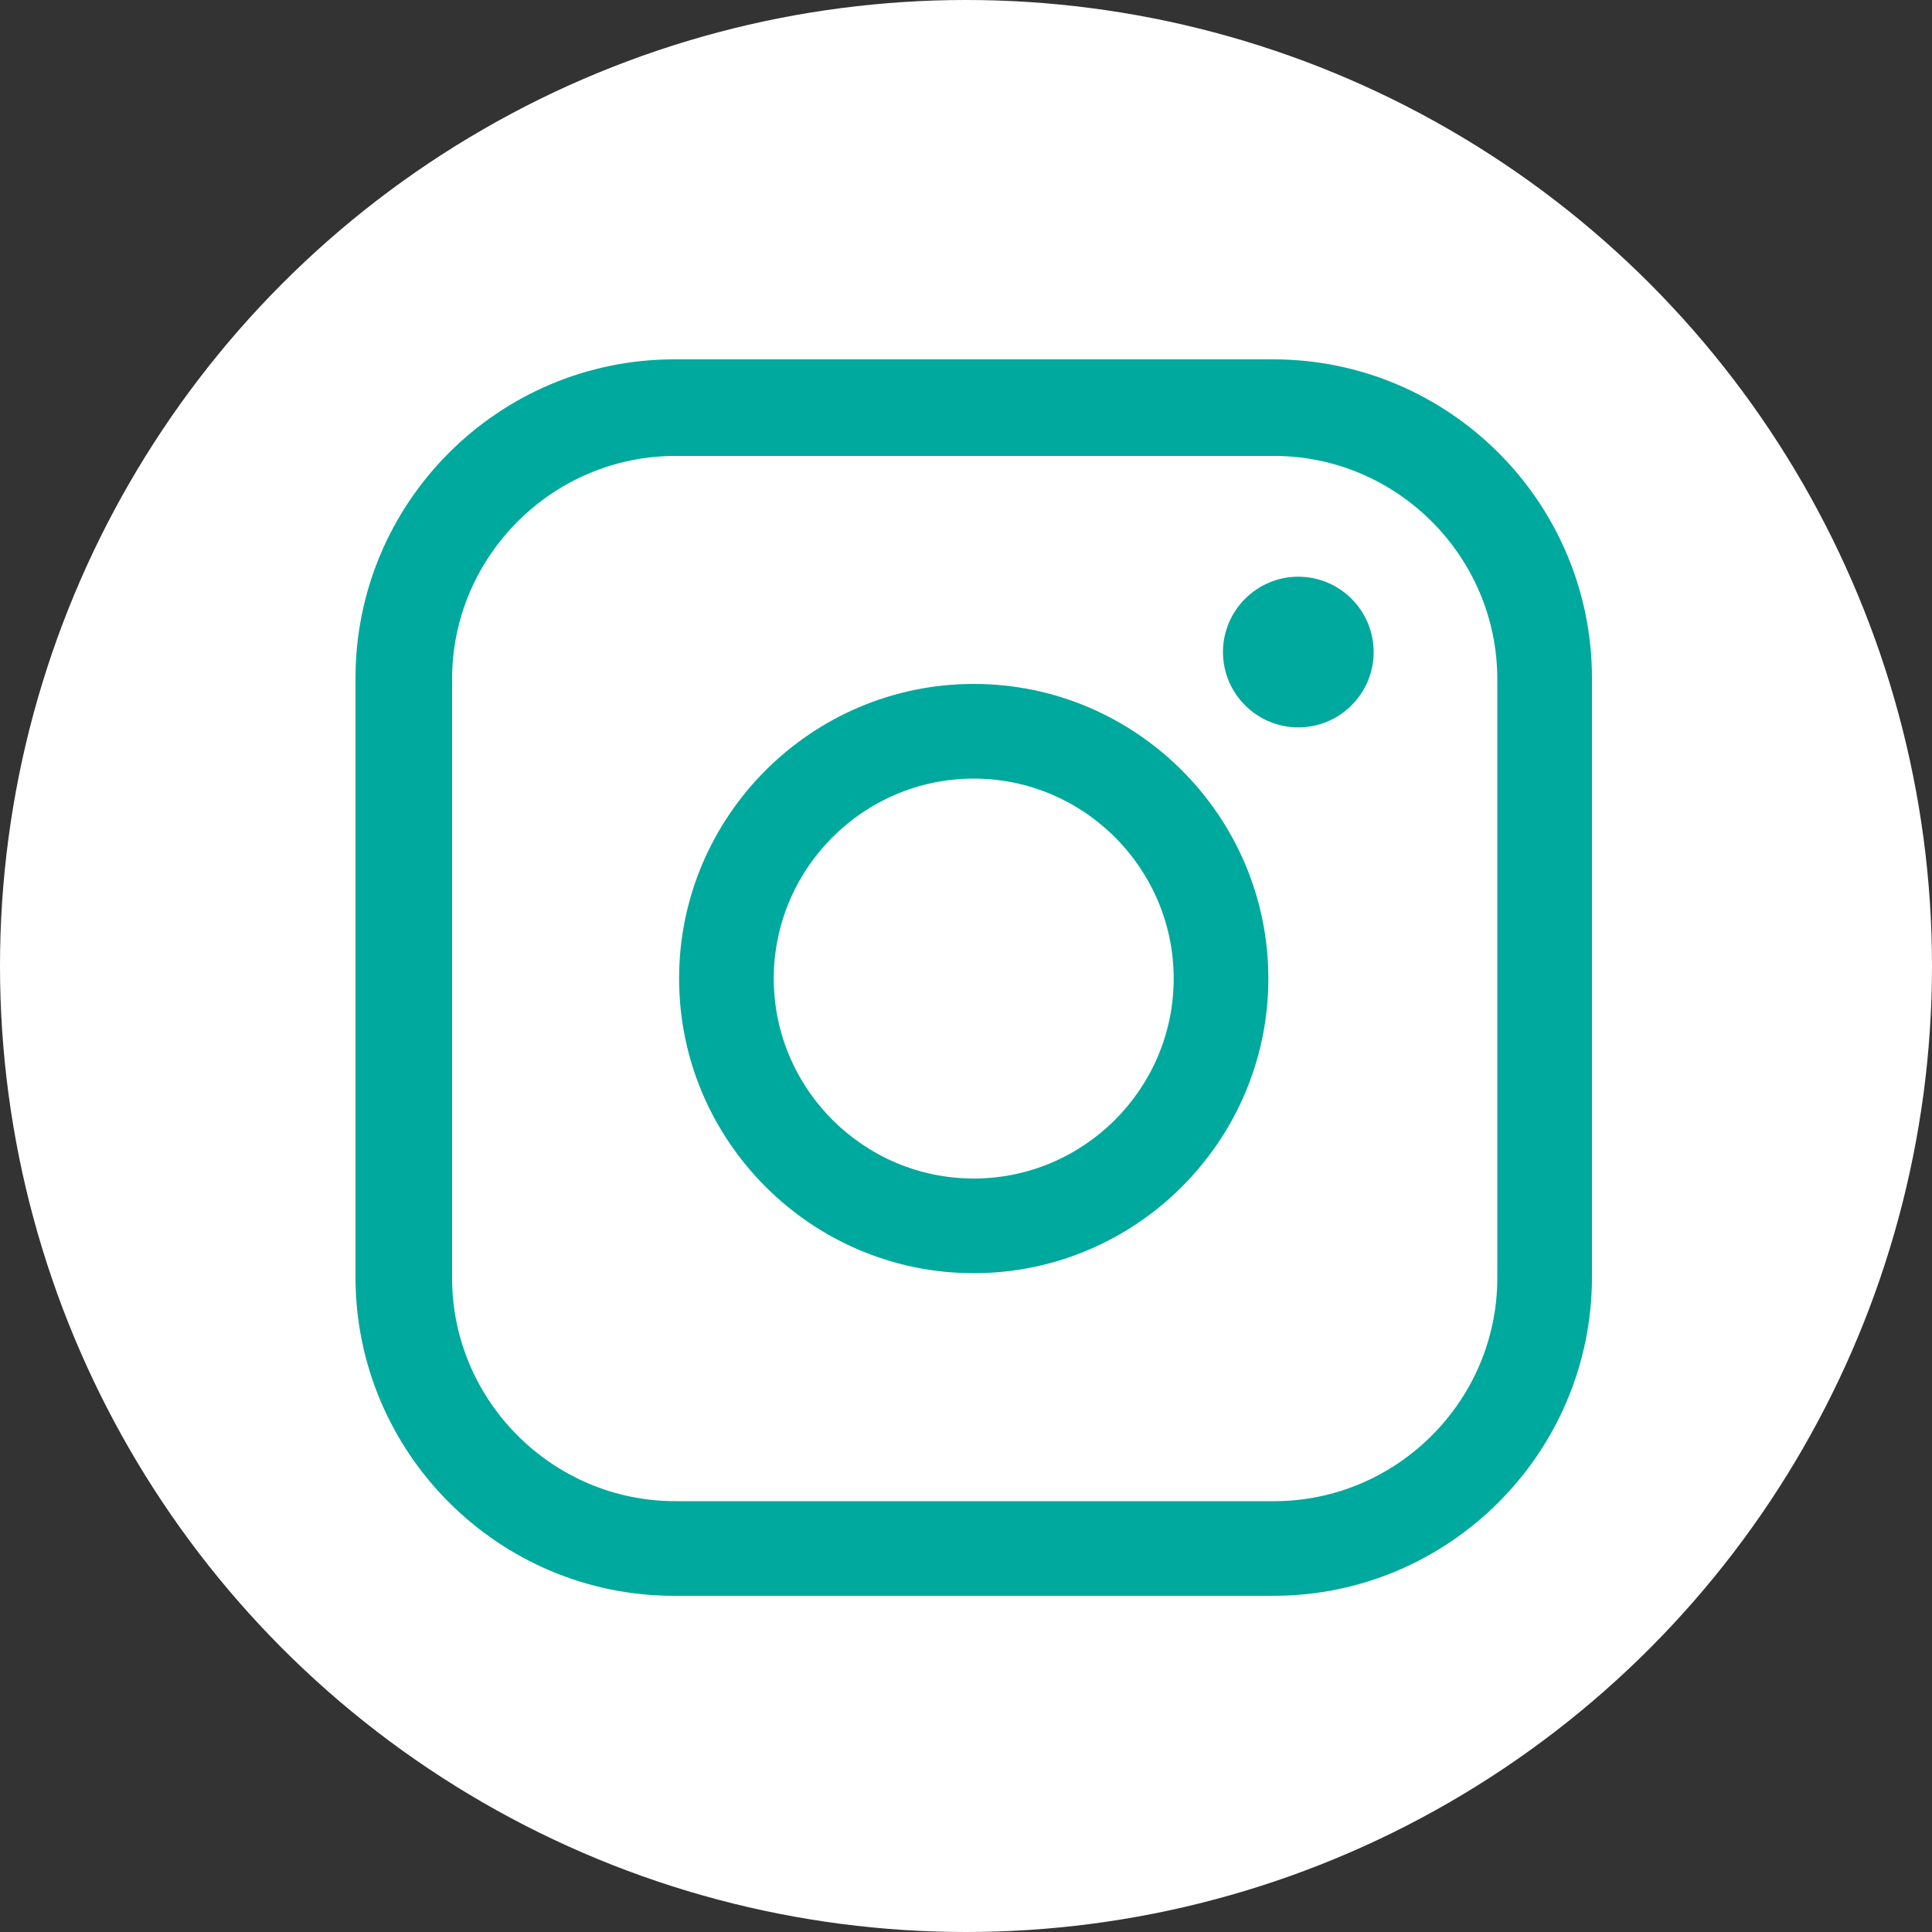 <?xml version="1.0" encoding="UTF-8"?><svg id="_レイヤー_2" xmlns="http://www.w3.org/2000/svg" viewBox="0 0 20 20"><rect x="0" y="0" width="20" height="20" fill="#333333" stroke="none"/><defs><style>.cls-1{fill:#00a99d;}.cls-1,.cls-2{stroke-width:0px;}.cls-2{fill:#fff;}</style></defs><g id="_作業"><circle class="cls-2" cx="10" cy="10" r="10"/><path class="cls-1" d="M13.18,16.52h-6.2c-1.82,0-3.3-1.48-3.3-3.3v-6.2c0-1.82,1.48-3.3,3.3-3.3h6.2c1.82,0,3.3,1.48,3.3,3.3v6.2c0,1.82-1.48,3.3-3.3,3.3ZM6.99,4.72c-1.27,0-2.31,1.04-2.31,2.31v6.2c0,1.27,1.04,2.31,2.31,2.31h6.2c1.27,0,2.31-1.04,2.31-2.31v-6.2c0-1.27-1.04-2.31-2.31-2.31h-6.2Z"/><path class="cls-1" d="M10.08,13.18c-1.68,0-3.05-1.37-3.05-3.05s1.37-3.05,3.05-3.05,3.05,1.37,3.05,3.05-1.37,3.05-3.05,3.05ZM10.08,8.06c-1.14,0-2.07.93-2.07,2.07s.93,2.07,2.07,2.07,2.07-.93,2.07-2.07-.93-2.07-2.07-2.07Z"/><path class="cls-1" d="M14.22,6.75c0,.43-.35.78-.78.78s-.78-.35-.78-.78.35-.78.78-.78.78.35.78.78Z"/></g></svg>